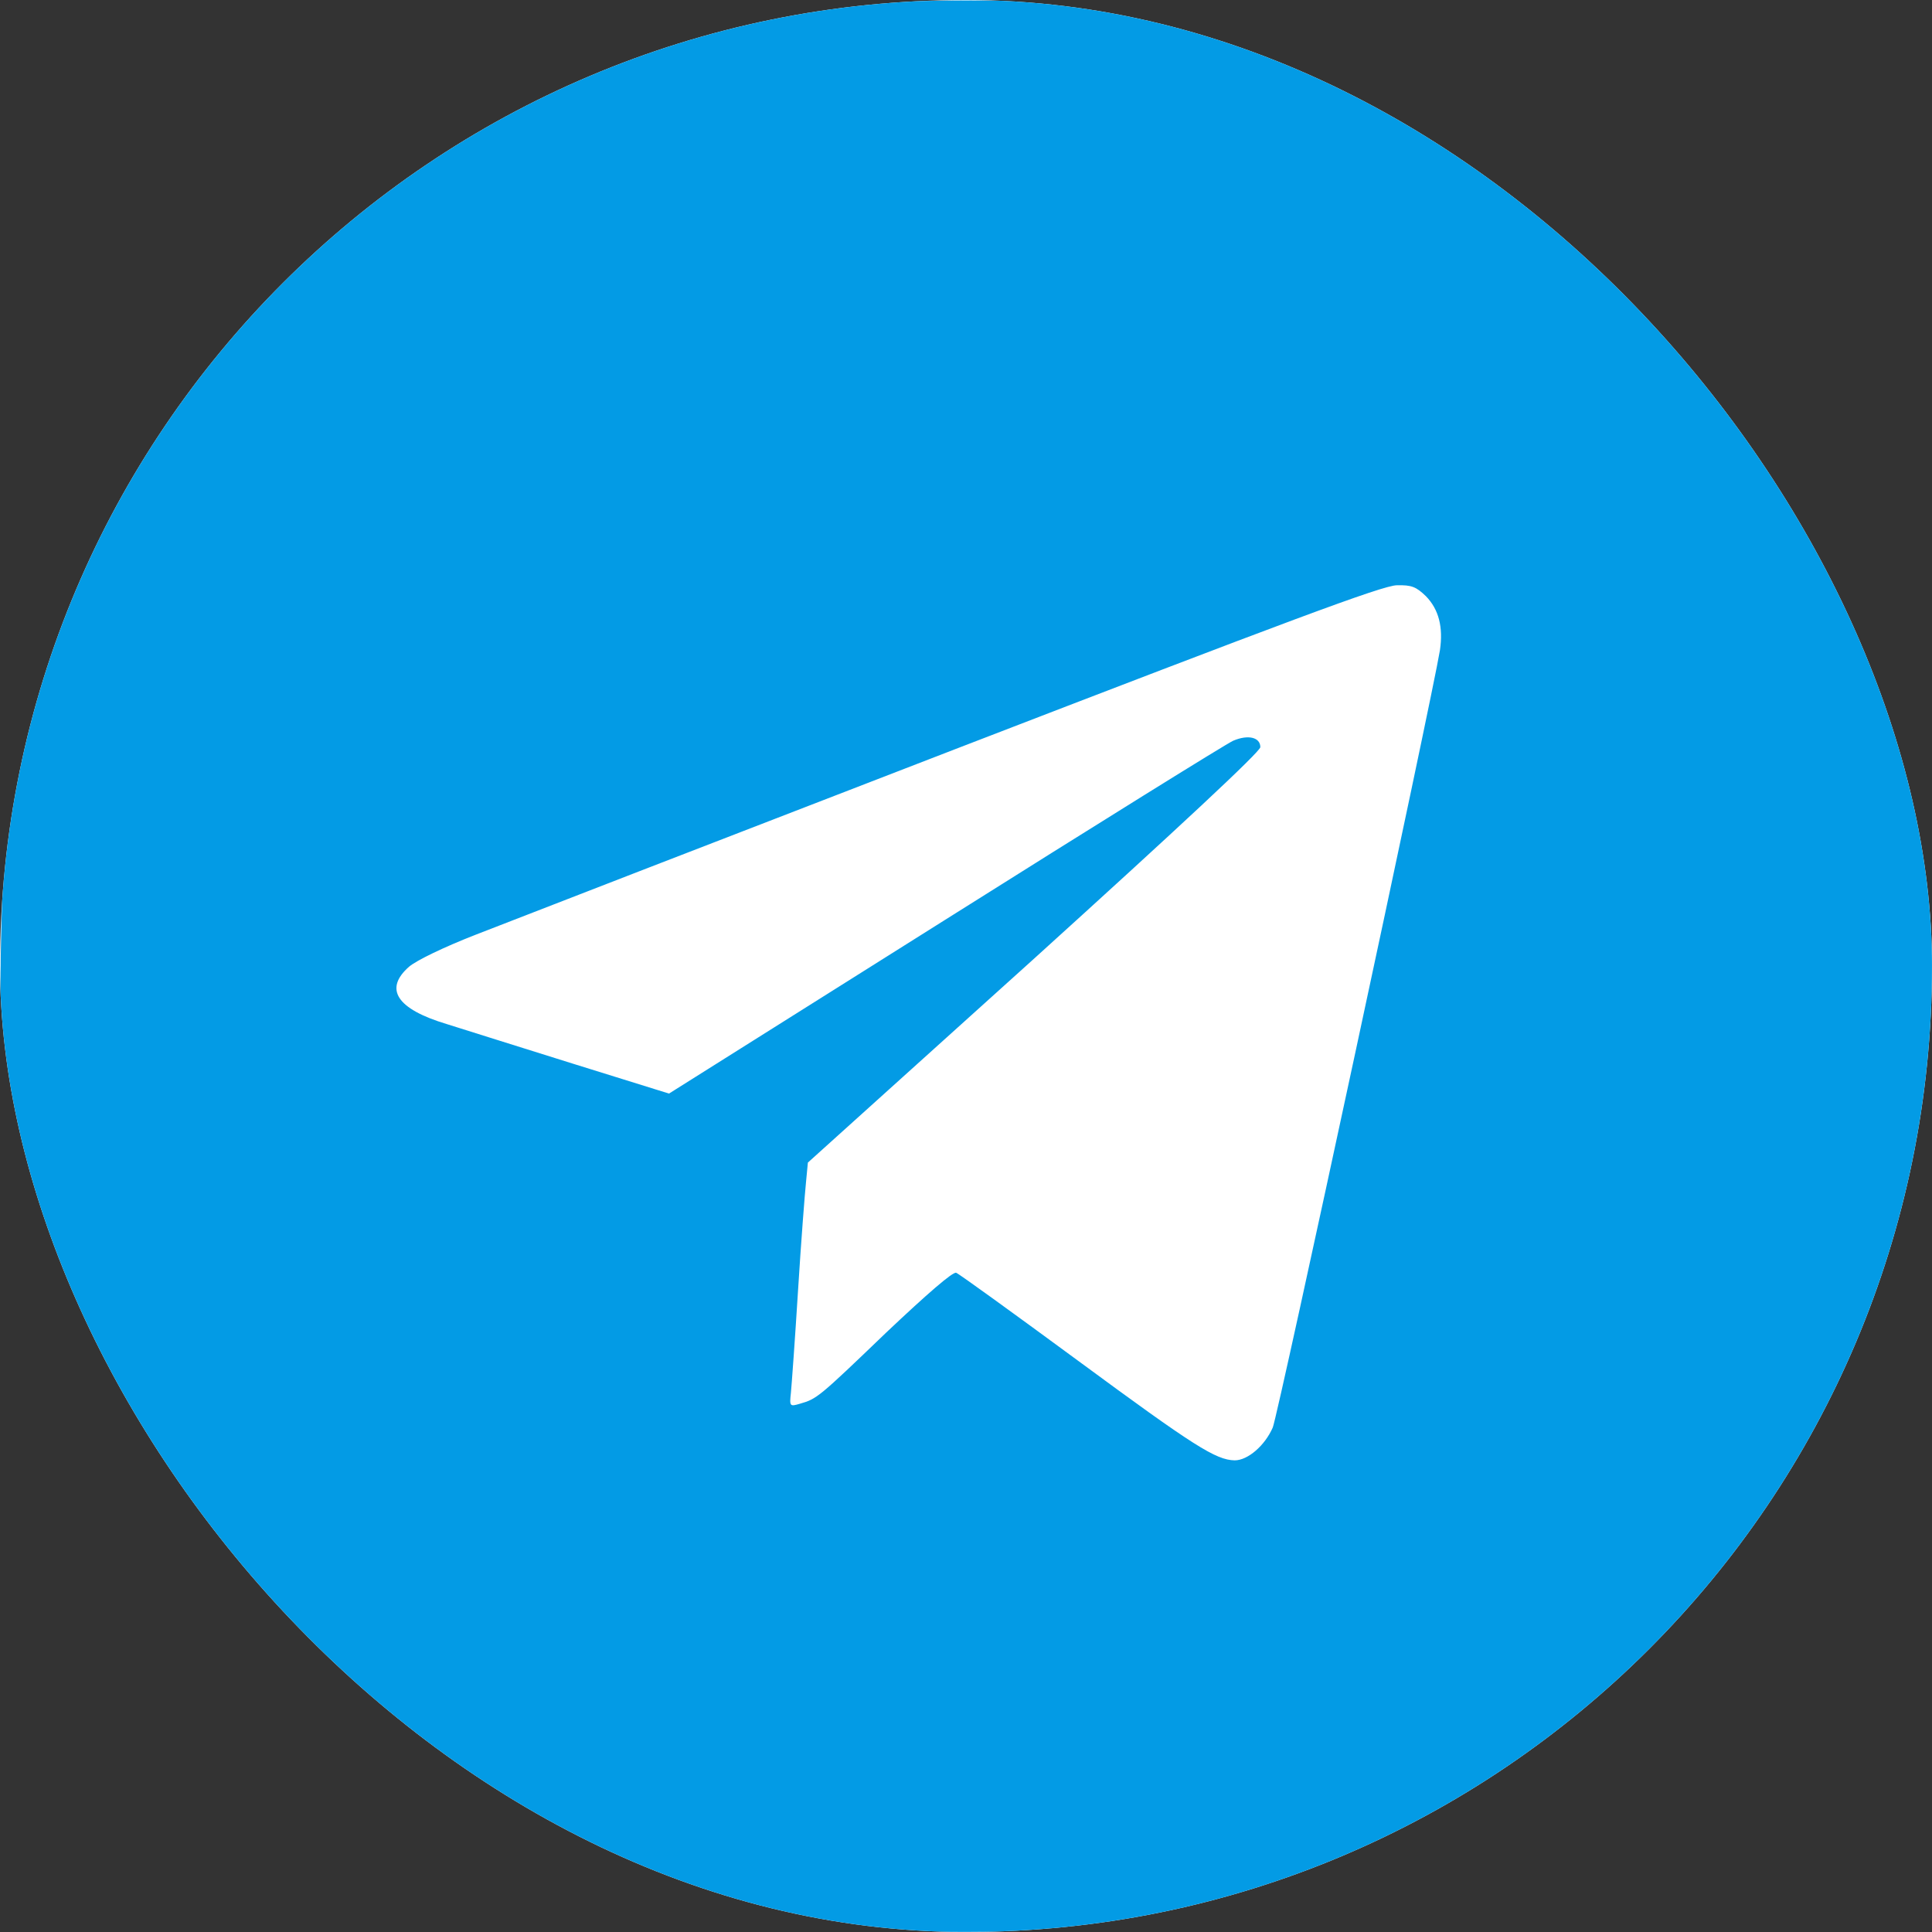 <svg width="32" height="32" viewBox="0 0 32 32" fill="none" xmlns="http://www.w3.org/2000/svg">
<rect x="0" y="0" width="32" height="32" fill="#333333" stroke="none"/>
<g clip-path="url(#clip0_403_6745)">
<rect width="32" height="32" rx="16" fill="white"/>
<path d="M13.937 0.1C7.55 0.919 2.243 5.544 0.531 11.781C0.162 13.137 0.05 13.931 0.018 15.55C-0.019 17.144 0.037 17.931 0.287 19.163C1.112 23.337 3.625 27.05 7.218 29.413C9.287 30.769 11.556 31.6 14.062 31.913C15.012 32.031 17.012 32.025 18 31.906C22.675 31.325 26.85 28.706 29.456 24.719C30.768 22.712 31.606 20.406 31.906 18C32.031 16.988 32.031 15.012 31.906 14C31.331 9.35 28.725 5.181 24.781 2.588C22.725 1.238 20.437 0.4 18 0.094C17.043 -0.025 14.868 -0.019 13.937 0.1ZM23.618 9.875C23.831 10.094 23.906 10.387 23.85 10.769C23.718 11.575 21.168 23.444 21.081 23.644C20.95 23.944 20.668 24.188 20.45 24.188C20.137 24.181 19.781 23.956 17.856 22.538C16.793 21.756 15.887 21.1 15.837 21.081C15.781 21.062 15.356 21.431 14.681 22.069C13.556 23.15 13.531 23.169 13.25 23.25C13.081 23.3 13.075 23.294 13.1 23.069C13.112 22.944 13.168 22.181 13.218 21.375C13.268 20.569 13.331 19.762 13.35 19.581L13.381 19.256L17.131 15.875C19.518 13.713 20.875 12.45 20.875 12.375C20.875 12.213 20.675 12.162 20.425 12.269C20.312 12.319 18.162 13.656 15.65 15.238L11.081 18.113L9.493 17.619C8.618 17.344 7.675 17.05 7.4 16.962C6.568 16.712 6.356 16.381 6.775 16.012C6.9 15.906 7.35 15.688 7.881 15.481C8.375 15.287 11.943 13.906 15.812 12.412C21.306 10.294 22.906 9.694 23.137 9.694C23.381 9.688 23.456 9.719 23.618 9.875Z" fill="#039BE5"/>
</g>
<defs>
<clipPath id="clip0_403_6745">
<rect width="32" height="32" rx="16" fill="white"/>
</clipPath>
</defs>
</svg>
